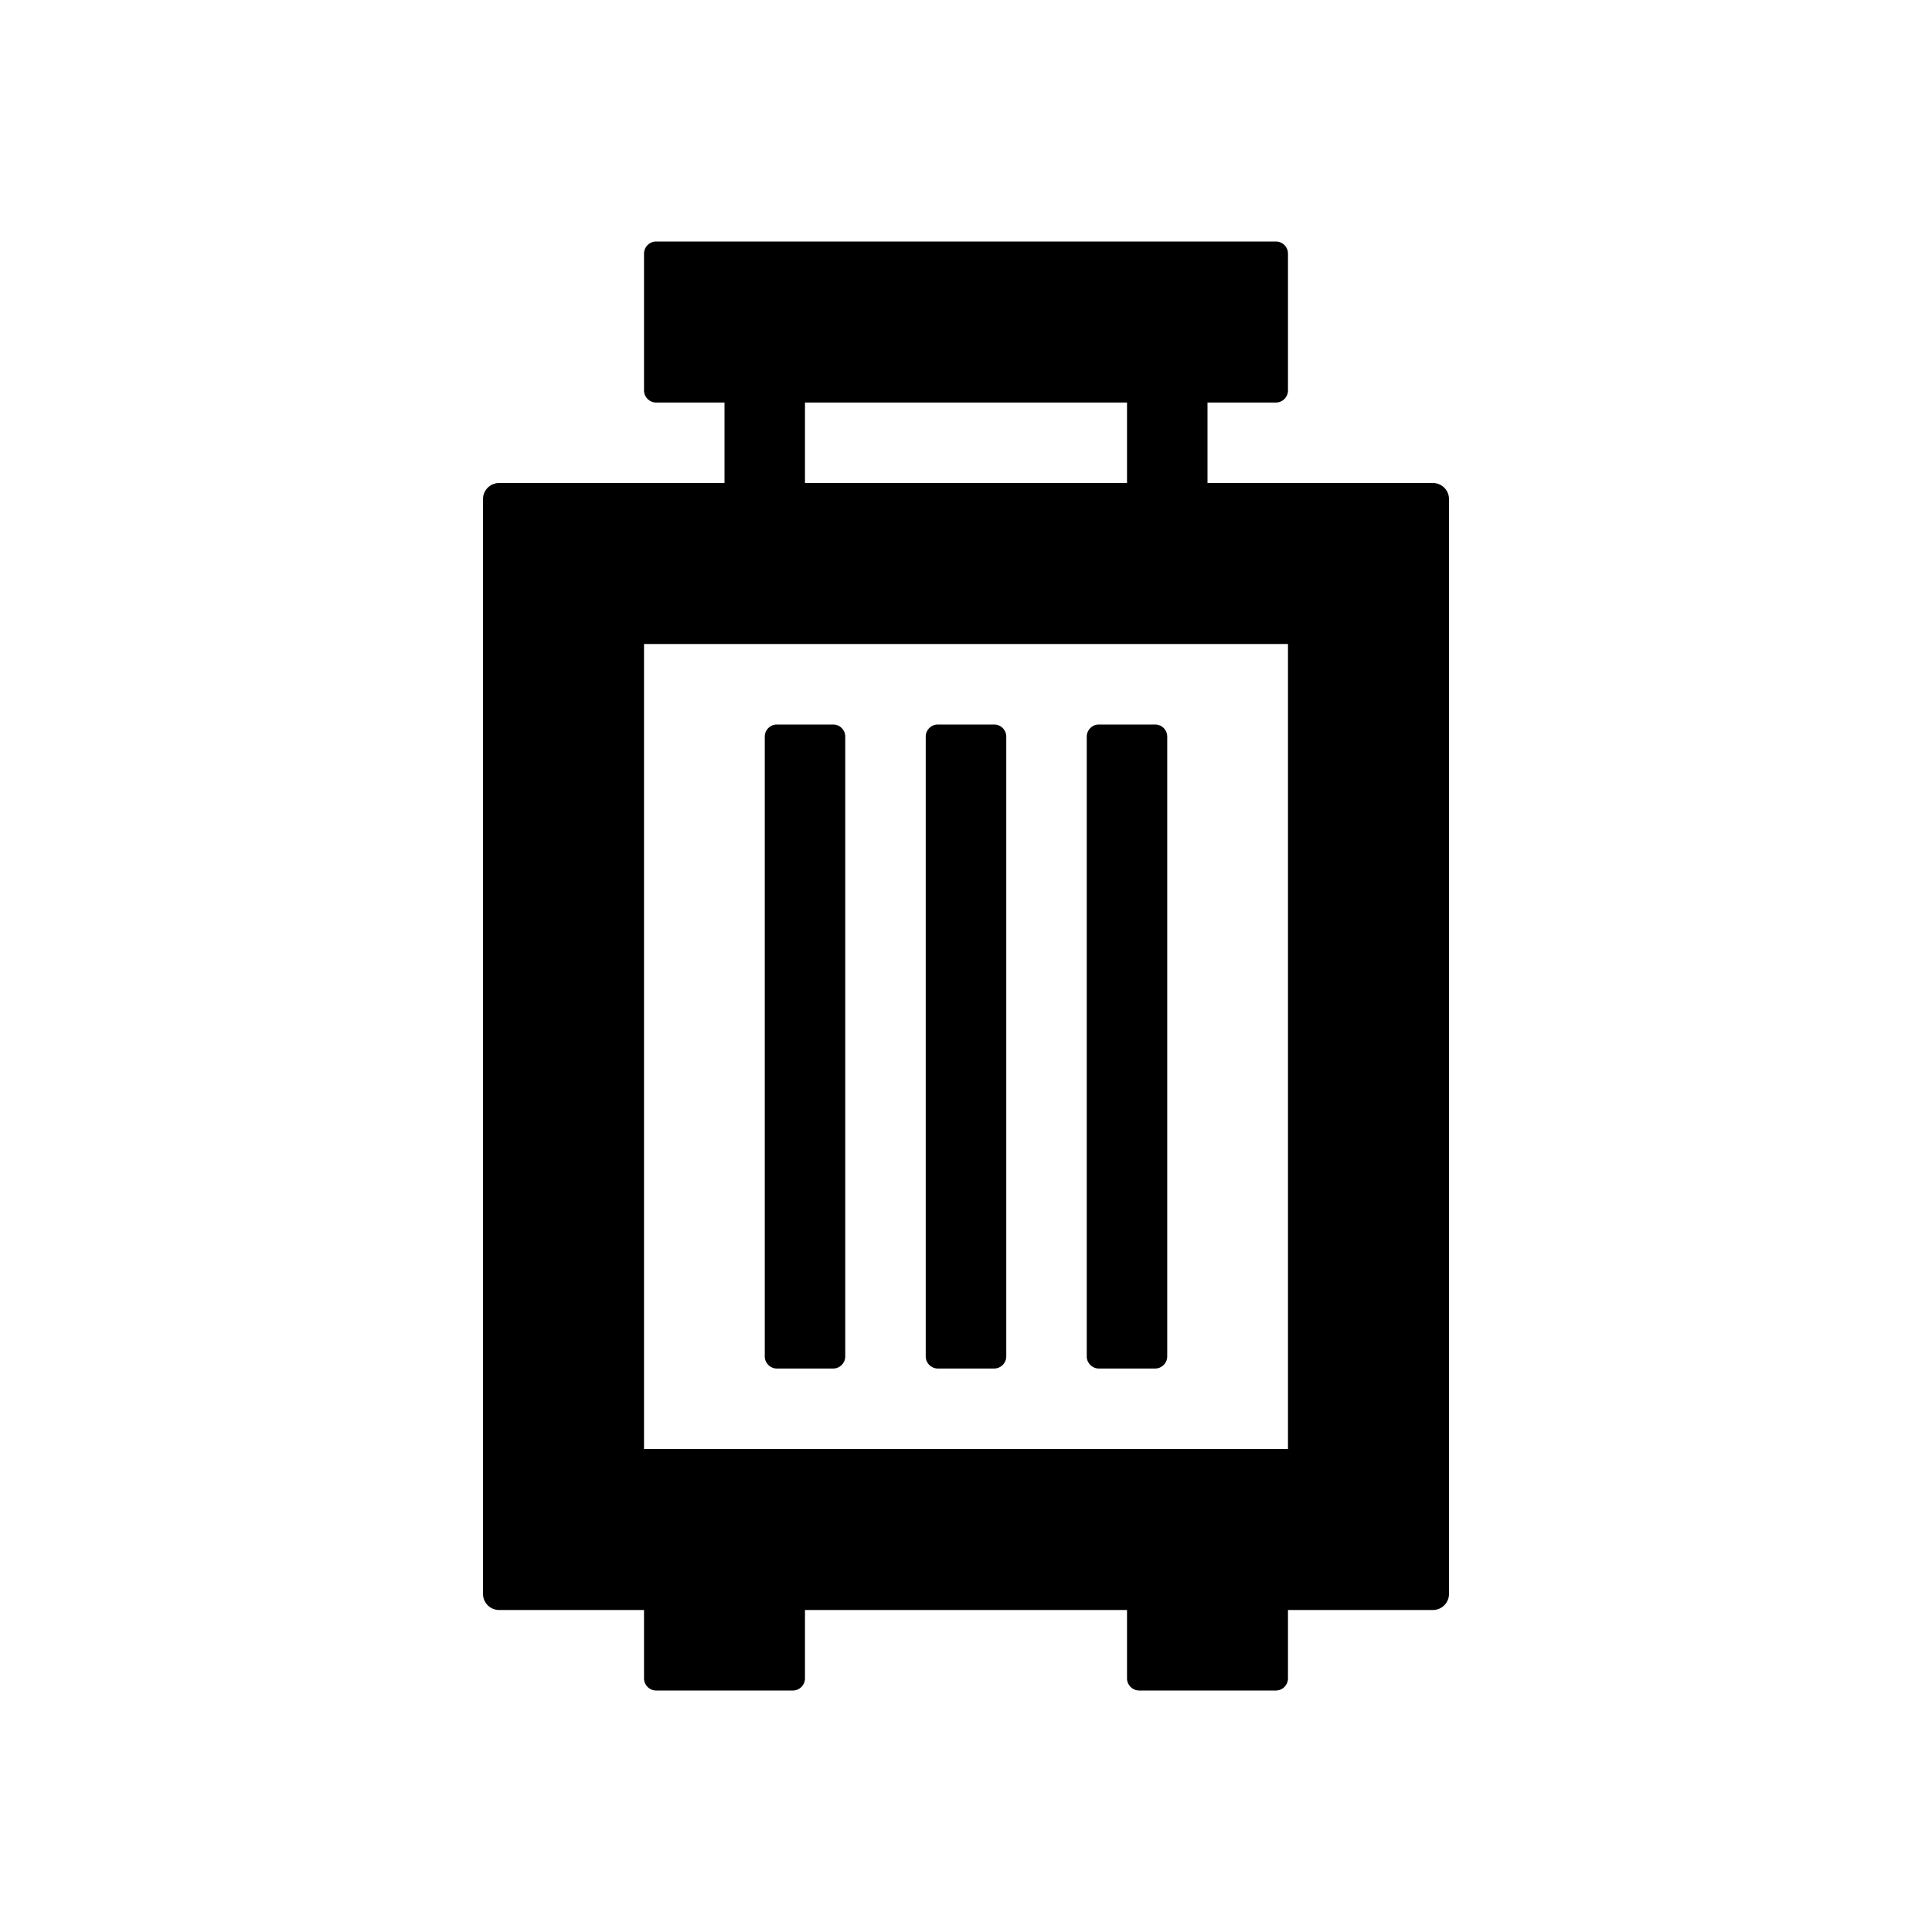 <svg xmlns="http://www.w3.org/2000/svg" width="32" height="32" viewBox="0 0 32 32" fill="none"><path fill-rule="evenodd" clip-rule="evenodd" d="M10.667 4.2C10.667 4.09 10.756 4 10.867 4H21.133C21.244 4 21.333 4.09 21.333 4.2V6.467C21.333 6.577 21.244 6.667 21.133 6.667H20V8H23.733C23.881 8 24 8.119 24 8.267V26.4C24 26.547 23.881 26.667 23.733 26.667H21.333V27.8C21.333 27.91 21.244 28 21.133 28H18.867C18.756 28 18.667 27.91 18.667 27.8V26.667L13.333 26.667V27.8C13.333 27.91 13.244 28 13.133 28H10.867C10.756 28 10.667 27.91 10.667 27.8V26.667H8.267C8.119 26.667 8 26.547 8 26.4L8 8.267C8 8.119 8.119 8 8.267 8H12V6.667H10.867C10.756 6.667 10.667 6.577 10.667 6.467V4.2ZM19.8 10.667L19.8 10.667H18.867L18.866 10.667L13.134 10.667L13.133 10.667H12.2L12.199 10.667H10.667L10.667 24H21.333V10.667H19.8ZM18.667 8V6.667H13.333V8L18.667 8ZM12.667 12.2C12.667 12.089 12.756 12 12.867 12H13.8C13.911 12 14 12.089 14 12.2V22.467C14 22.577 13.911 22.667 13.8 22.667H12.867C12.756 22.667 12.667 22.577 12.667 22.467V12.2ZM18.2 12C18.09 12 18 12.089 18 12.2V22.467C18 22.577 18.09 22.667 18.2 22.667H19.133C19.244 22.667 19.333 22.577 19.333 22.467V12.2C19.333 12.089 19.244 12 19.133 12H18.2ZM15.333 12.2C15.333 12.089 15.423 12 15.533 12H16.467C16.577 12 16.667 12.089 16.667 12.2V22.467C16.667 22.577 16.577 22.667 16.467 22.667H15.533C15.423 22.667 15.333 22.577 15.333 22.467V12.2Z" fill="black"></path></svg>